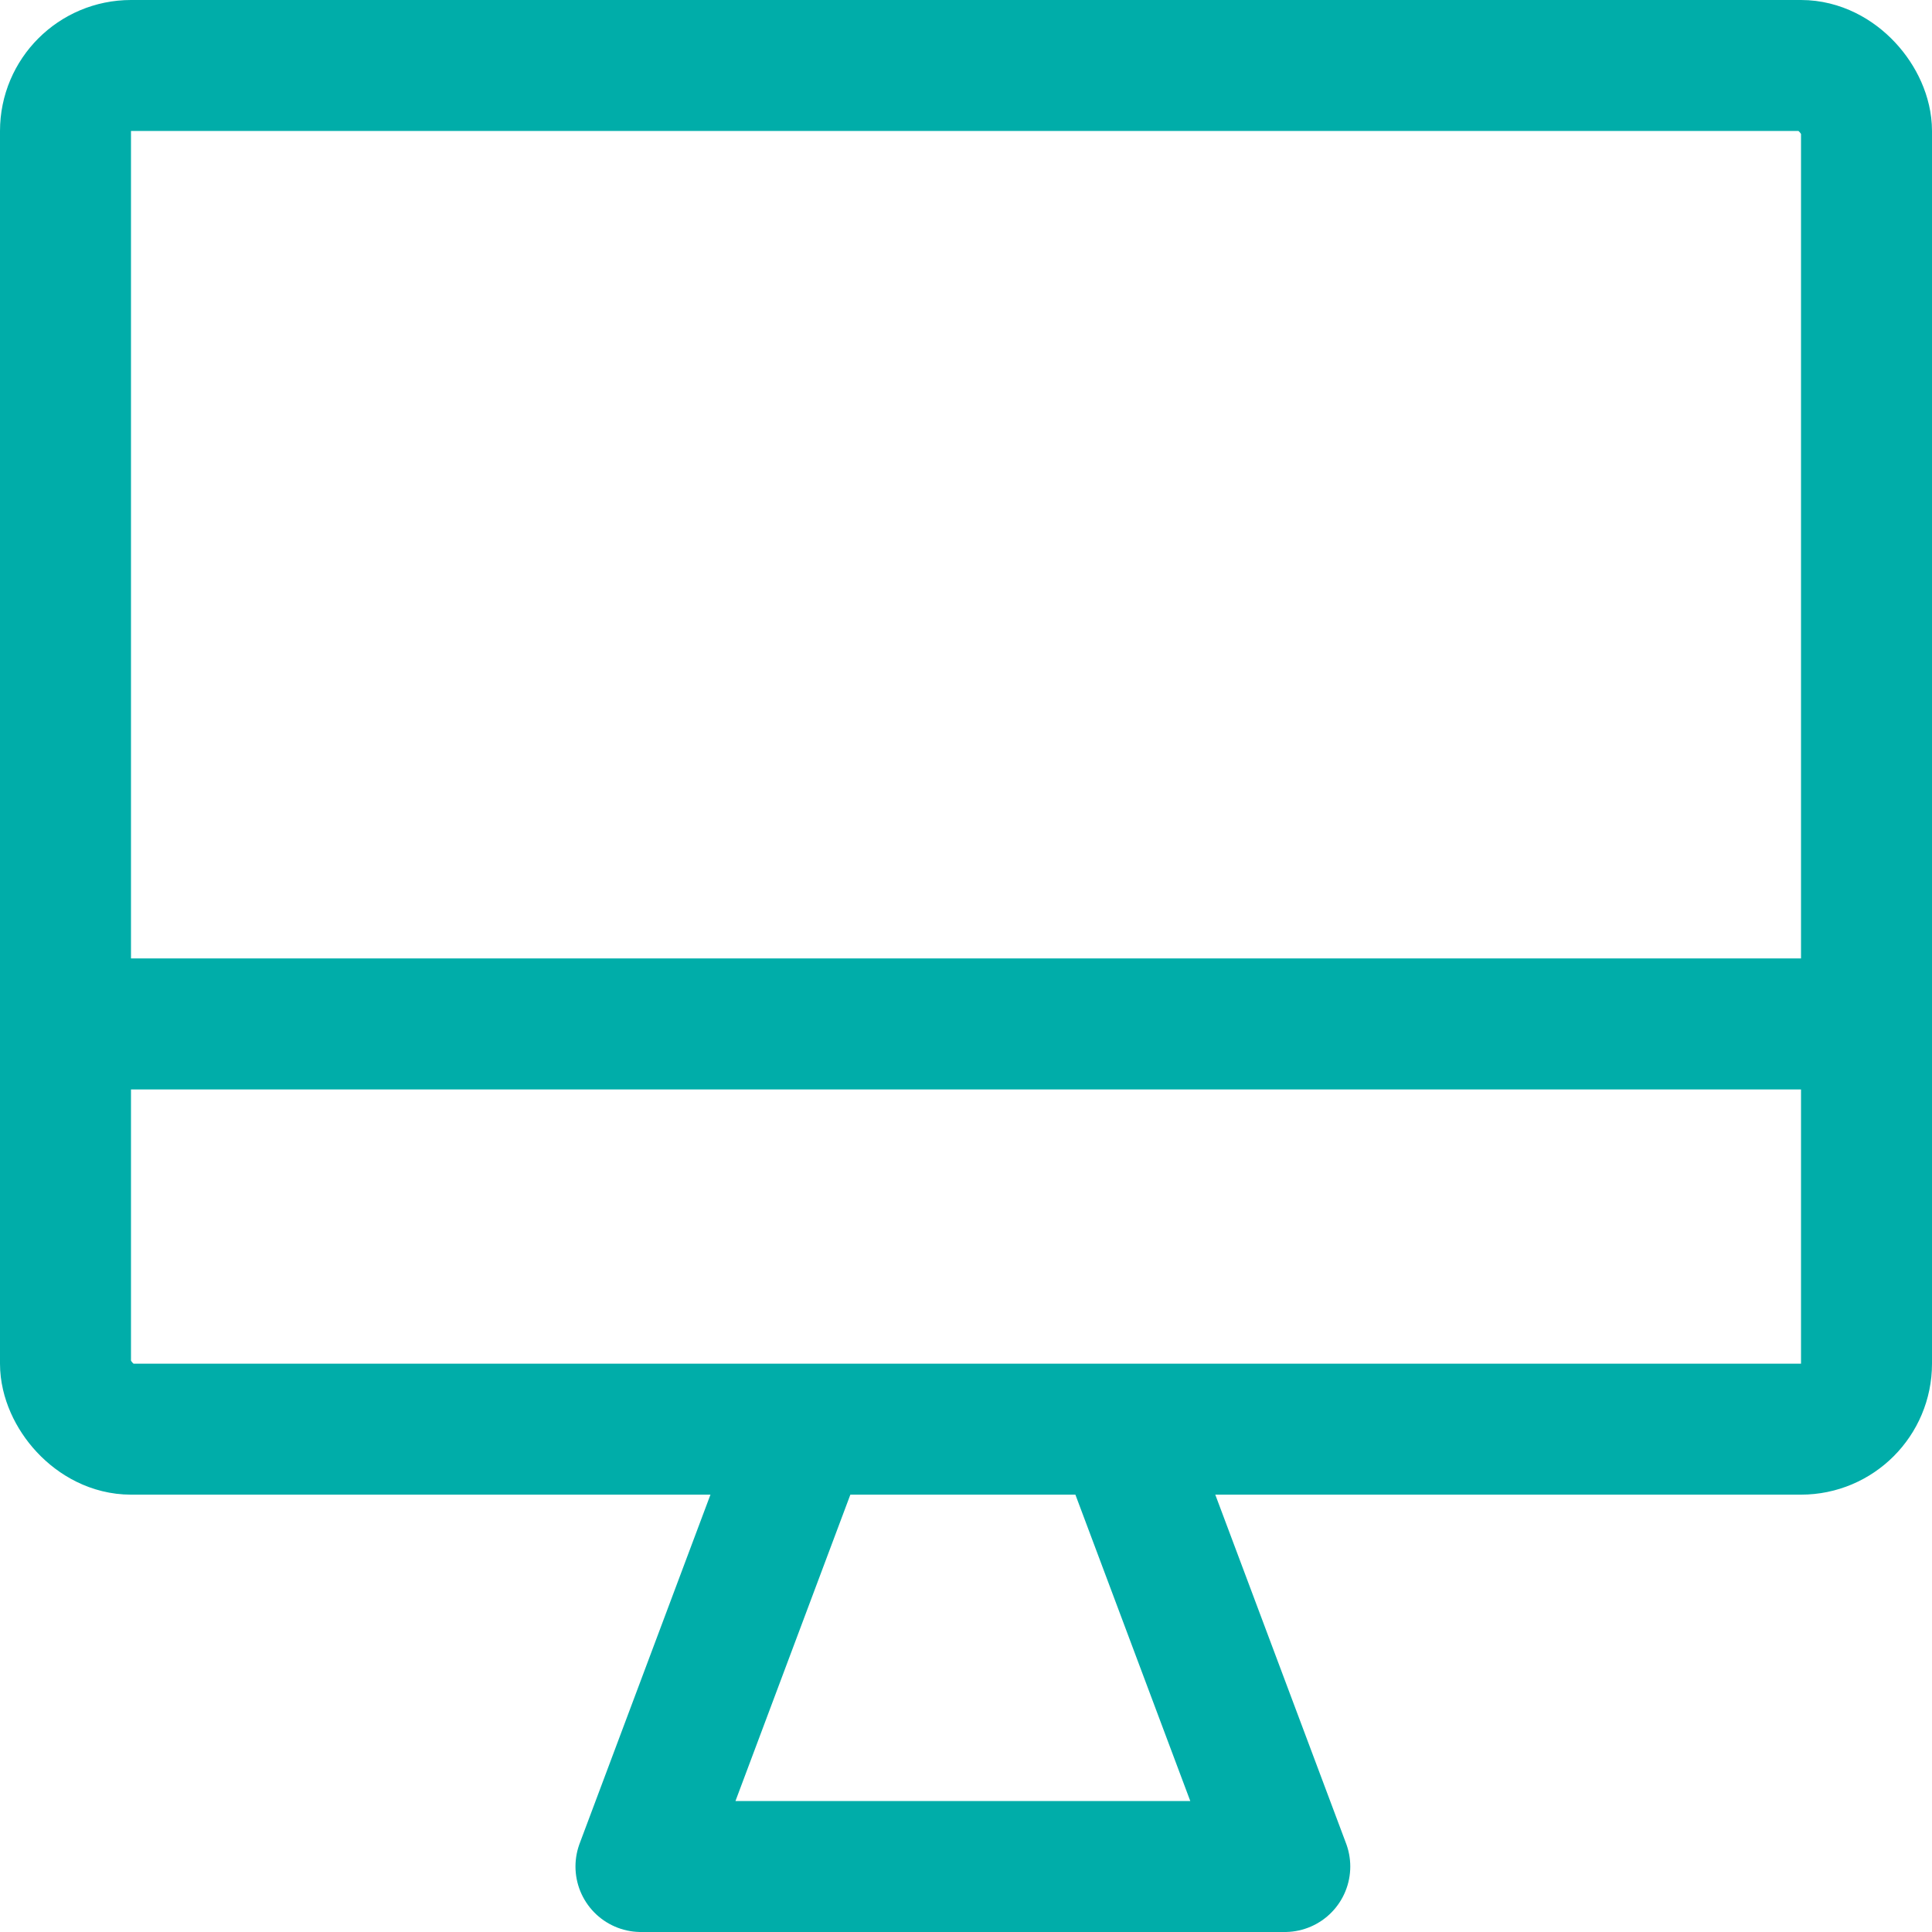 <svg xmlns="http://www.w3.org/2000/svg" width="59" height="59" viewBox="0 0 59 59">
  <g id="_1096_pc_f" data-name="1096_pc_f" transform="translate(2 2)">
    <path id="パス_37652" data-name="パス 37652" d="M22.915,33,18,46.107H37.661L32.746,33" transform="translate(-0.426 8.893)" fill="none" stroke="#00ada9" stroke-linecap="round" stroke-linejoin="round" stroke-width="4"/>
    <rect id="長方形_23771" data-name="長方形 23771" width="55" height="41.644" rx="2" transform="translate(0 0)" fill="none" stroke="#00ada9" stroke-linecap="round" stroke-linejoin="round" stroke-width="4"/>
    <line id="線_1145" data-name="線 1145" x2="55" transform="translate(0 29.269)" fill="none" stroke="#00ada9" stroke-linecap="round" stroke-linejoin="round" stroke-width="4"/>
  </g>
</svg>
